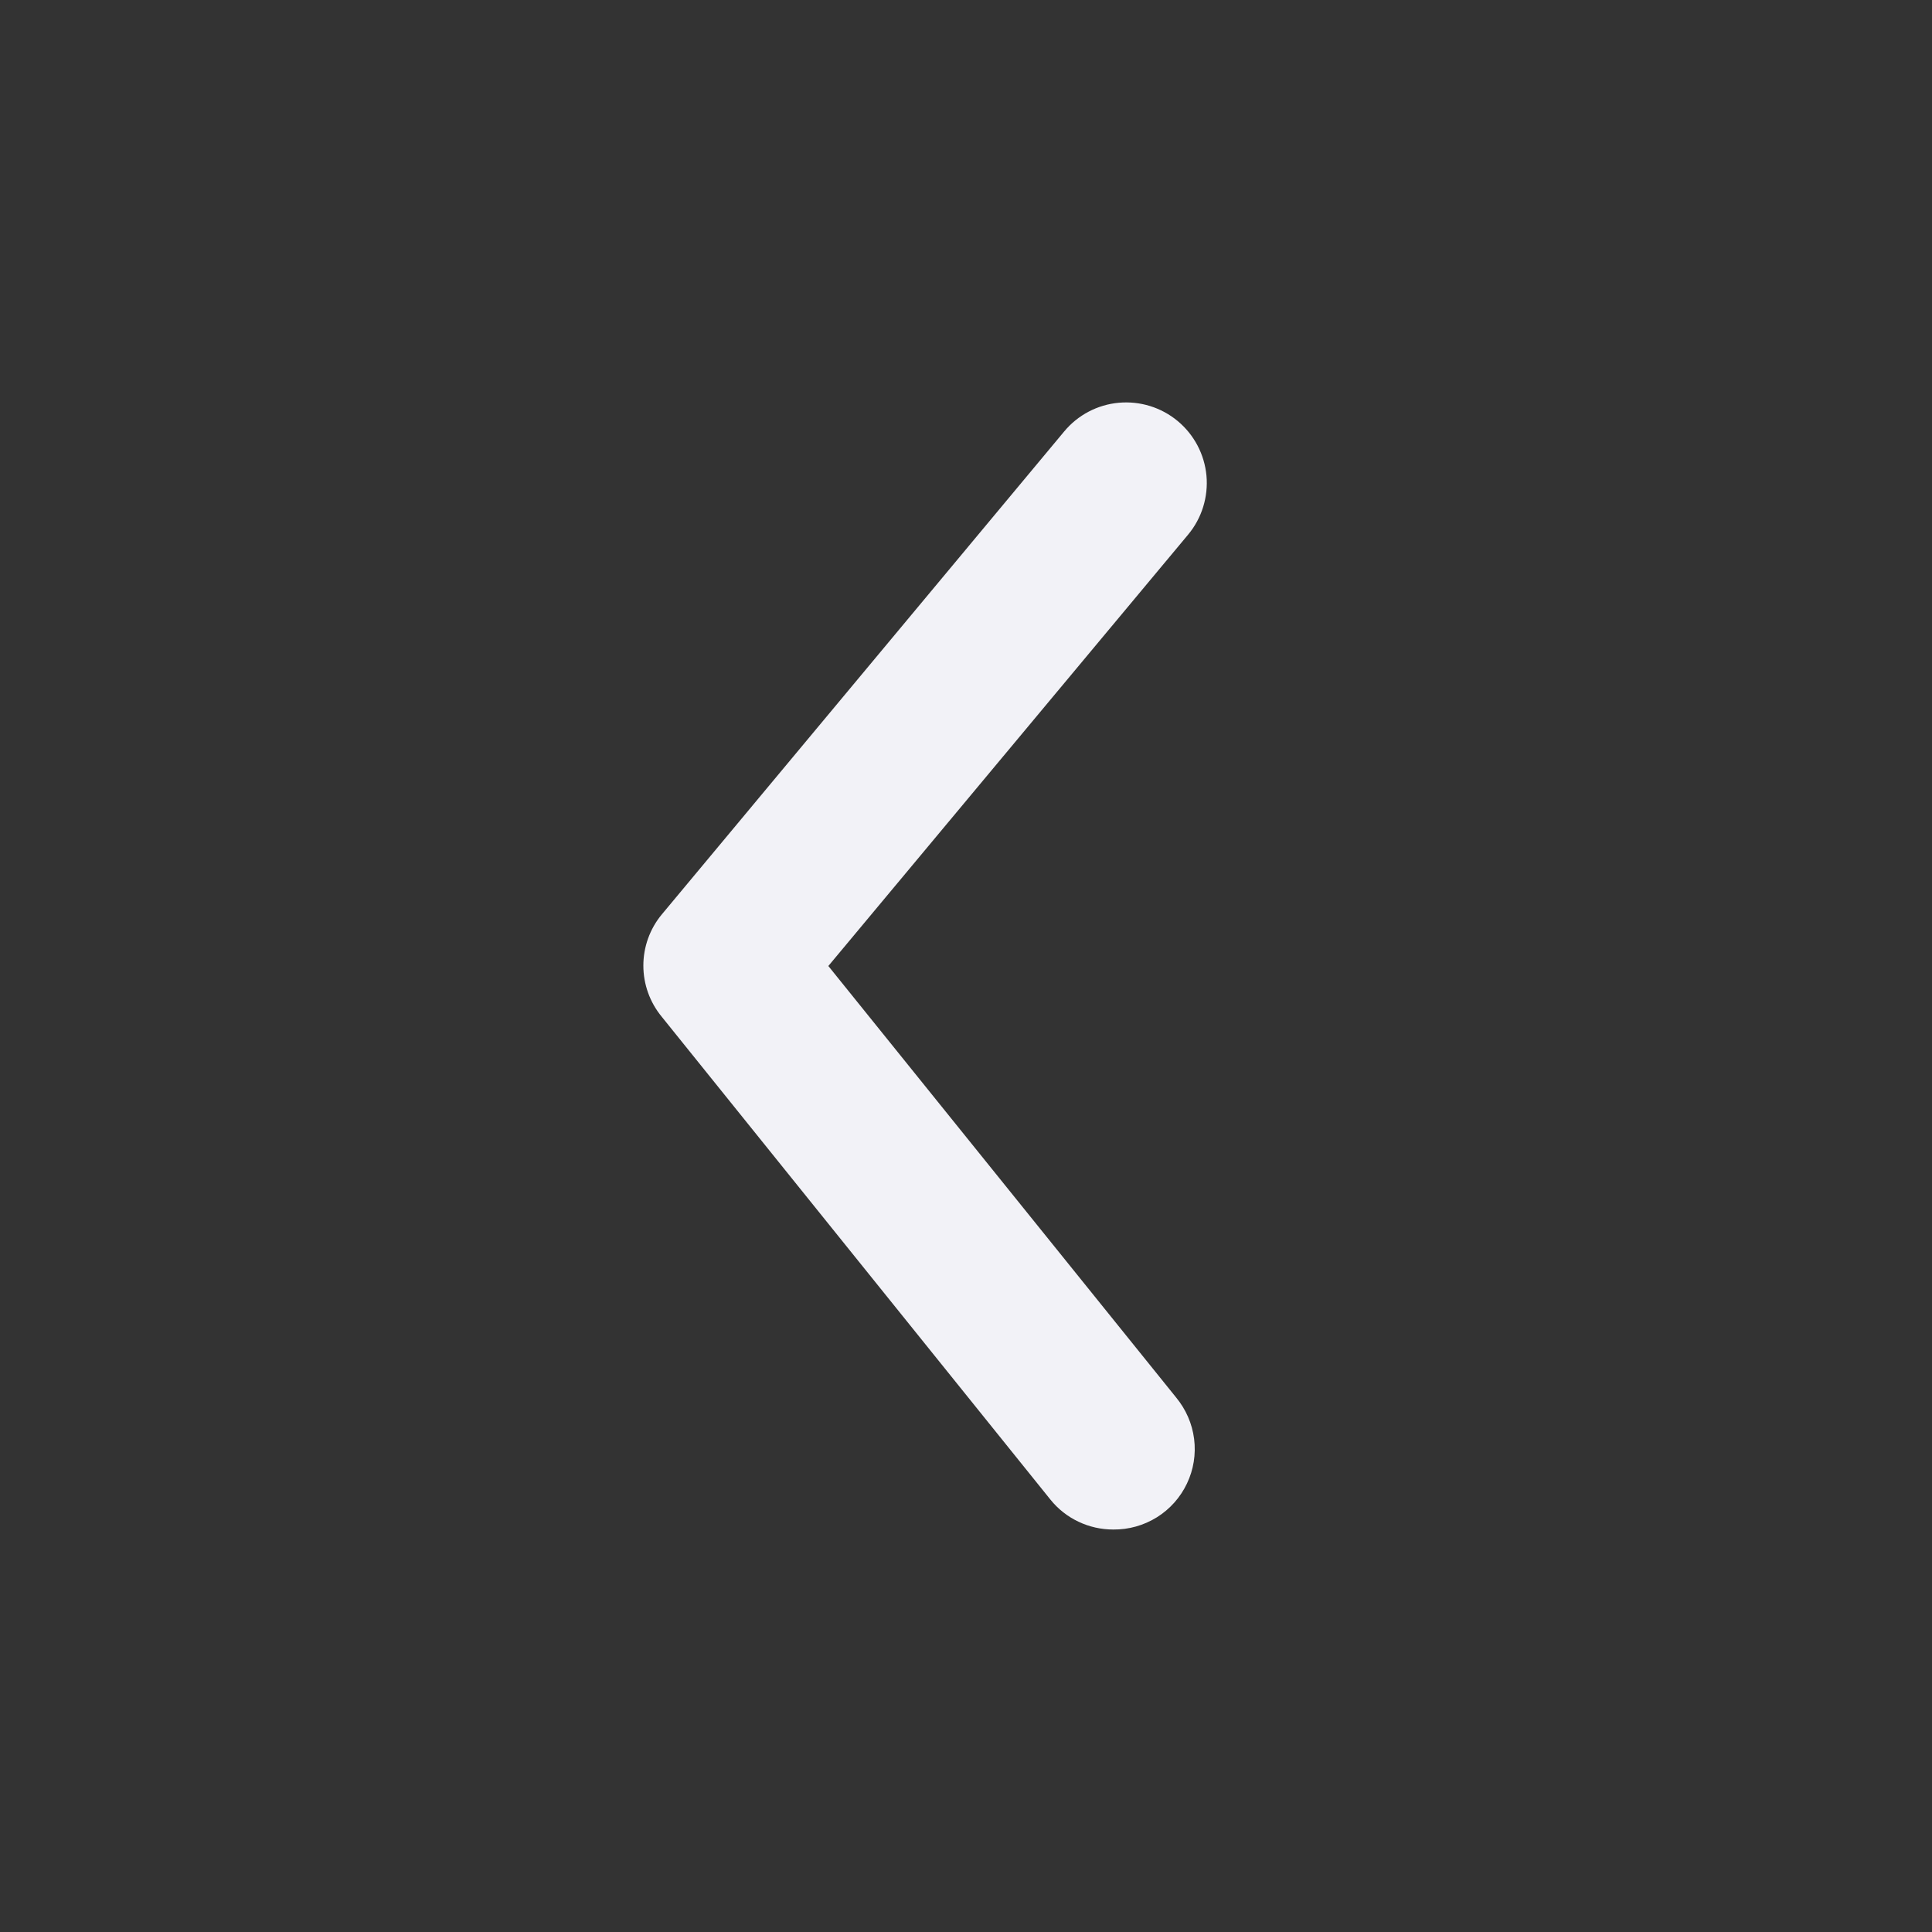 <svg width="28" height="28" viewBox="0 0 28 28" fill="none" xmlns="http://www.w3.org/2000/svg">
<rect x="0" y="0" width="28" height="28" fill="#333333" stroke="none"/>
<path d="M16.135 22.167C15.96 22.167 15.788 22.129 15.631 22.054C15.473 21.98 15.334 21.87 15.225 21.735L9.59 14.735C9.418 14.526 9.324 14.265 9.324 13.994C9.324 13.724 9.418 13.462 9.59 13.254L15.423 6.253C15.621 6.015 15.905 5.865 16.214 5.837C16.523 5.809 16.83 5.904 17.068 6.102C17.306 6.3 17.456 6.584 17.485 6.893C17.513 7.201 17.418 7.509 17.22 7.747L12.005 14L17.045 20.253C17.187 20.425 17.278 20.633 17.306 20.854C17.334 21.076 17.298 21.3 17.202 21.501C17.106 21.703 16.955 21.872 16.766 21.99C16.576 22.108 16.358 22.169 16.135 22.167Z" fill="#F2F2F7"/>
</svg>
